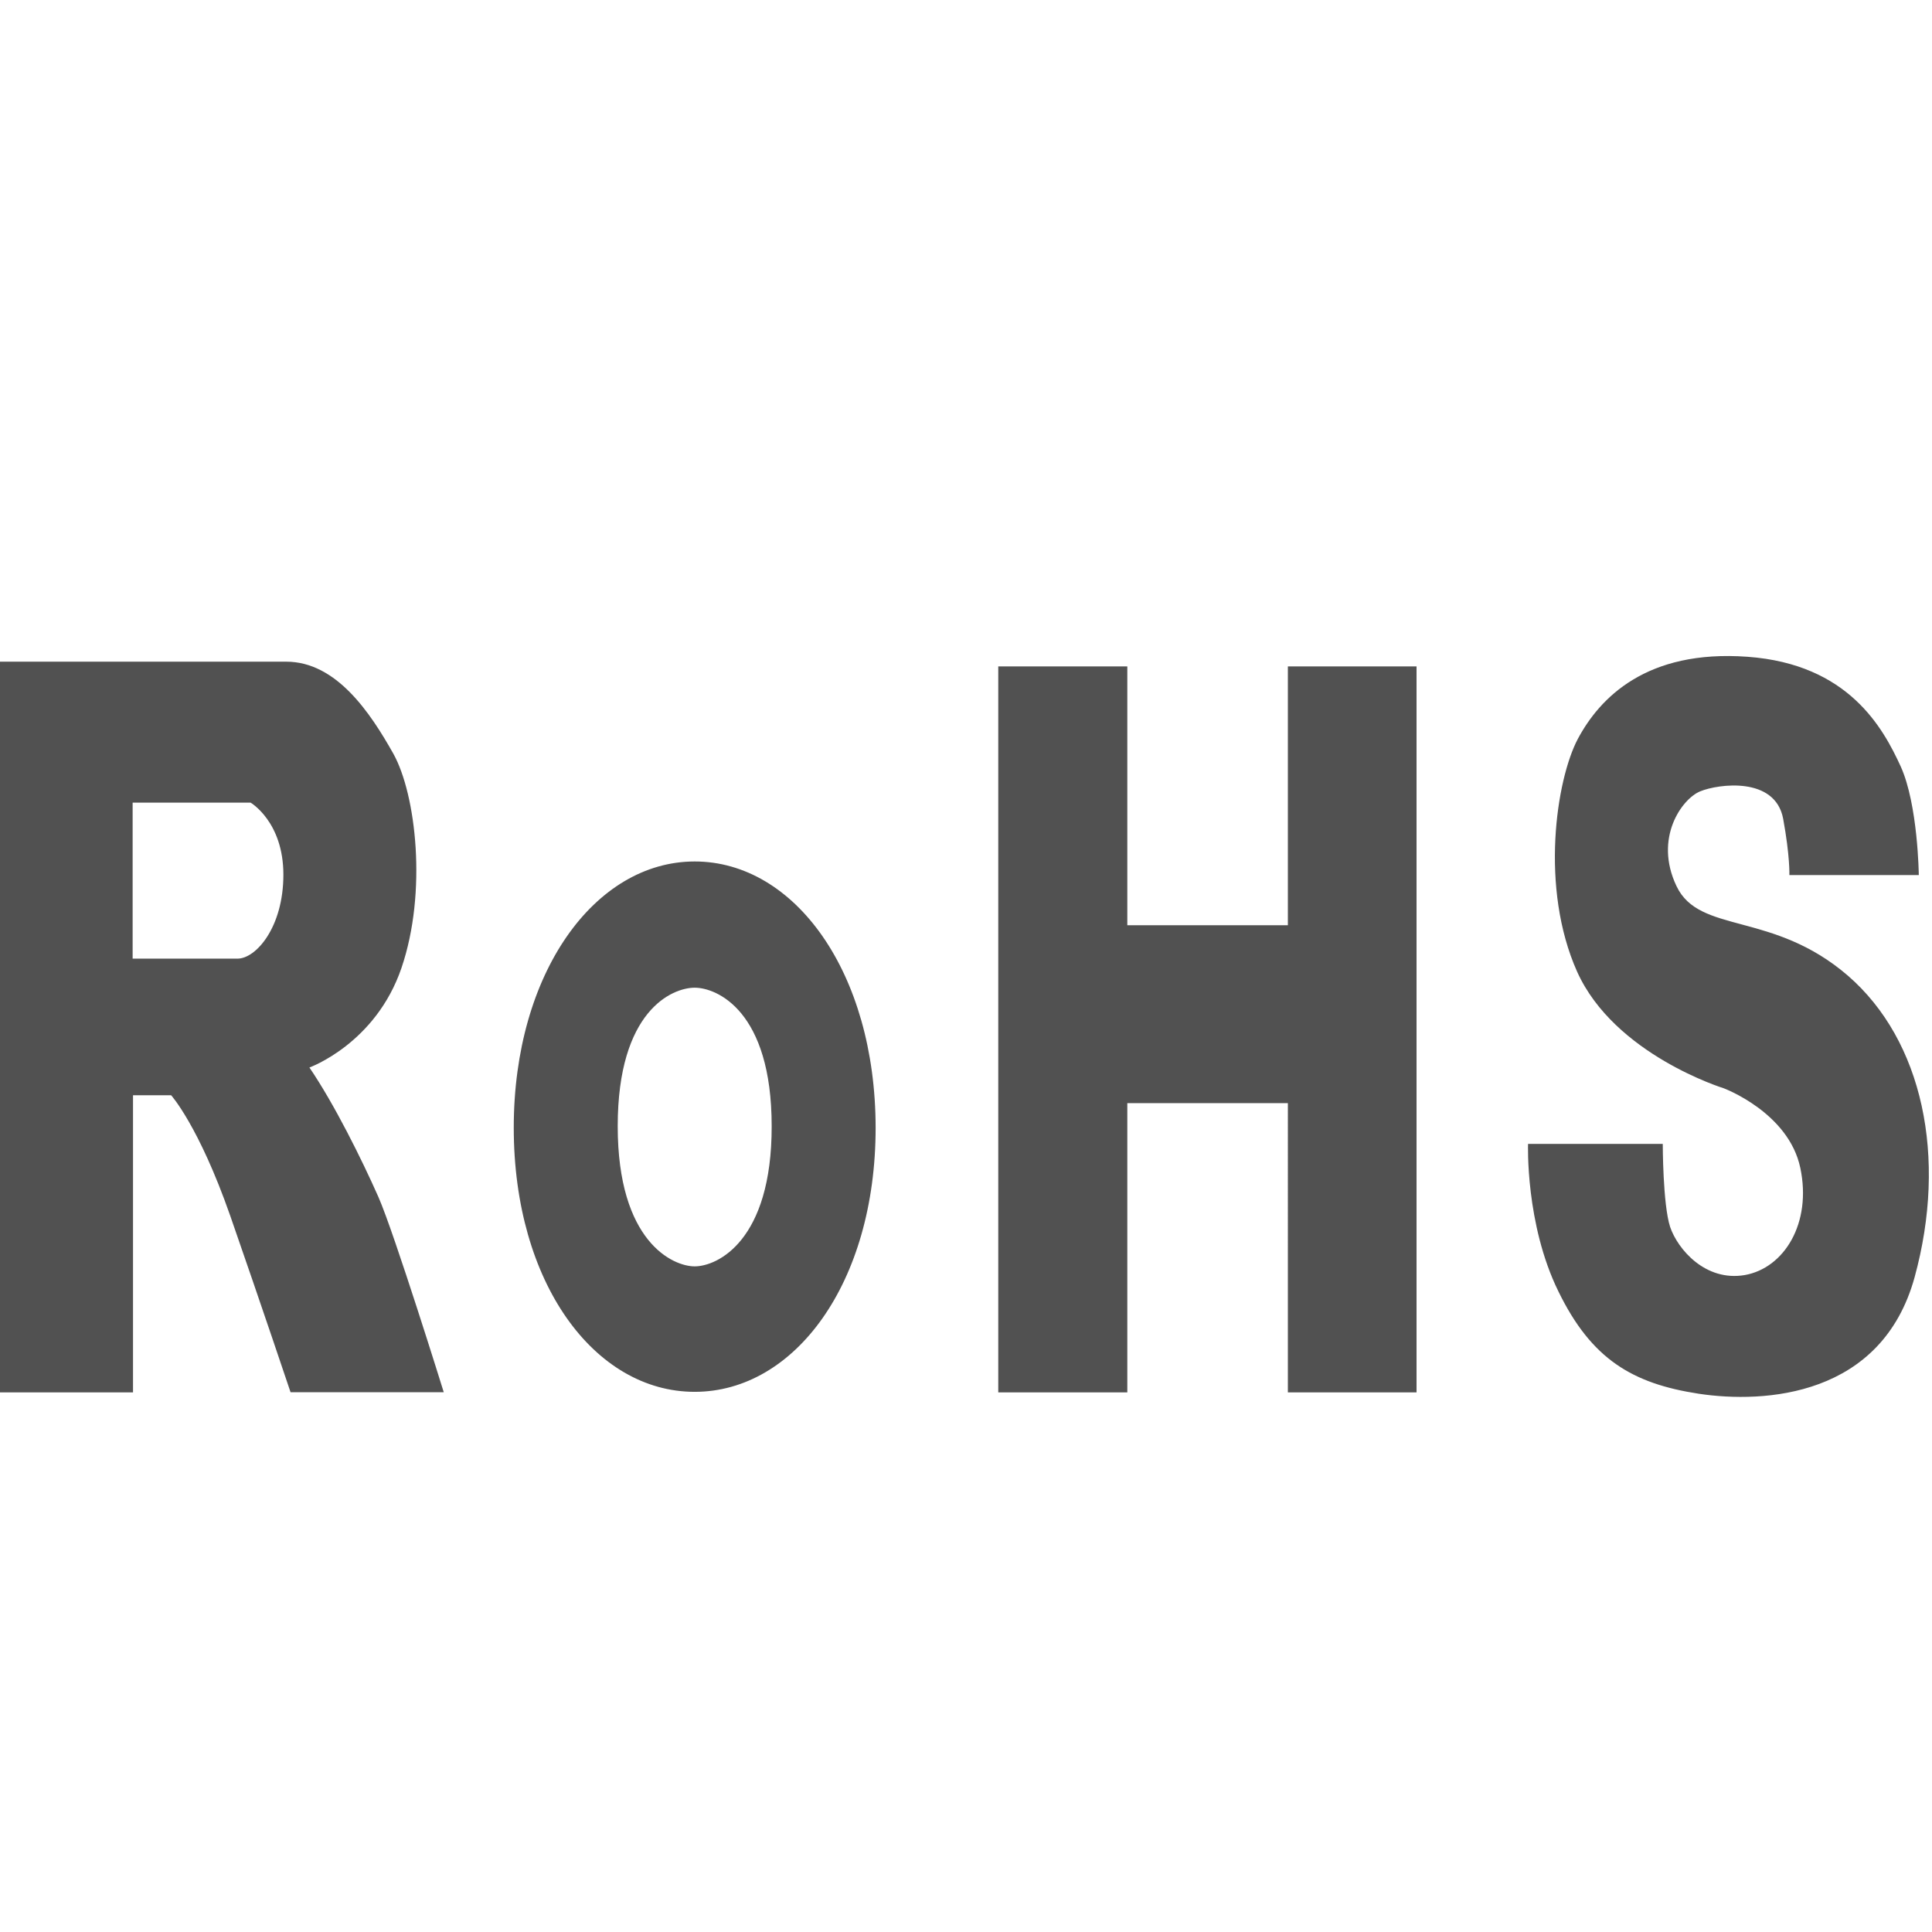<?xml version="1.0" standalone="no"?><!DOCTYPE svg PUBLIC "-//W3C//DTD SVG 1.1//EN" "http://www.w3.org/Graphics/SVG/1.1/DTD/svg11.dtd"><svg t="1723516851025" class="icon" viewBox="0 0 1024 1024" version="1.1" xmlns="http://www.w3.org/2000/svg" p-id="4293" width="32" height="32" xmlns:xlink="http://www.w3.org/1999/xlink"><path d="M164 565.8s35.1-12.6 48.8-52.8c13.7-40.2 7.7-91.9-4.3-113.5-12.2-21.7-30.2-48.8-56.8-48.8H0V738h70.5V580.5h20.2s14.6 16.1 31.3 63.8c16.5 47.4 32 93.6 32 93.6h81.2s-26.1-84-34.6-103.4c-9-20.3-23.4-49.3-36.6-68.7z m-38.1-57.7H70.3v-82.7h62.5s17.4 10.1 17.4 38.2c0 28-14.6 44.5-24.3 44.5z m242.3-51.5c-52.9 0-95.9 59-95.9 141.1 0 82.4 42.9 140 95.9 140 53 0 95.9-57.7 95.9-140-0.1-82.3-42.9-141.1-95.9-141.1z m0 214.6c-11.7 0-40.8-13.2-40.8-74.3 0-61.3 28.9-73.4 40.8-73.4 11.7 0 40.8 12.2 40.8 73.4 0.1 60.8-28.8 74.3-40.8 74.3z m314.4-180.8h-85.1V353.2h-68.4V738h68.4V584.7h85.1V738h68.2V353.2h-68.2v137.2z m296.8 26.7c-39.9-34.4-78.6-21.8-90.8-47.4-12.2-25.5 2.9-46.4 12.6-50.3 9.6-3.9 39.6-8 43.9 14.5 3.7 20.2 3.3 29.9 3.3 29.9h68.6s-0.4-37.3-9.6-57.6c-9.3-20.2-27.5-54.2-81.2-58.1-53.6-3.9-78.3 21.8-89.9 43.5-11.5 21.7-20.2 79.1-0.4 123.4 19.8 44 77.7 61.8 77.7 61.8s34.4 12.8 40.6 42.2c6.2 29.4-8.6 53.1-29.4 56.8-20.9 3.6-35.6-13.7-39.6-25.5-3.9-12-3.9-44-3.9-44h-71.4s-1.5 42.4 16.1 78.2c17.5 35.9 39.2 48.8 74.3 54.2 35.1 5.3 97.1 1.5 114.5-61.8 17.4-63.6 4.3-125.4-35.4-159.8z m0 0" fill="#515151" p-id="4294"></path></svg>